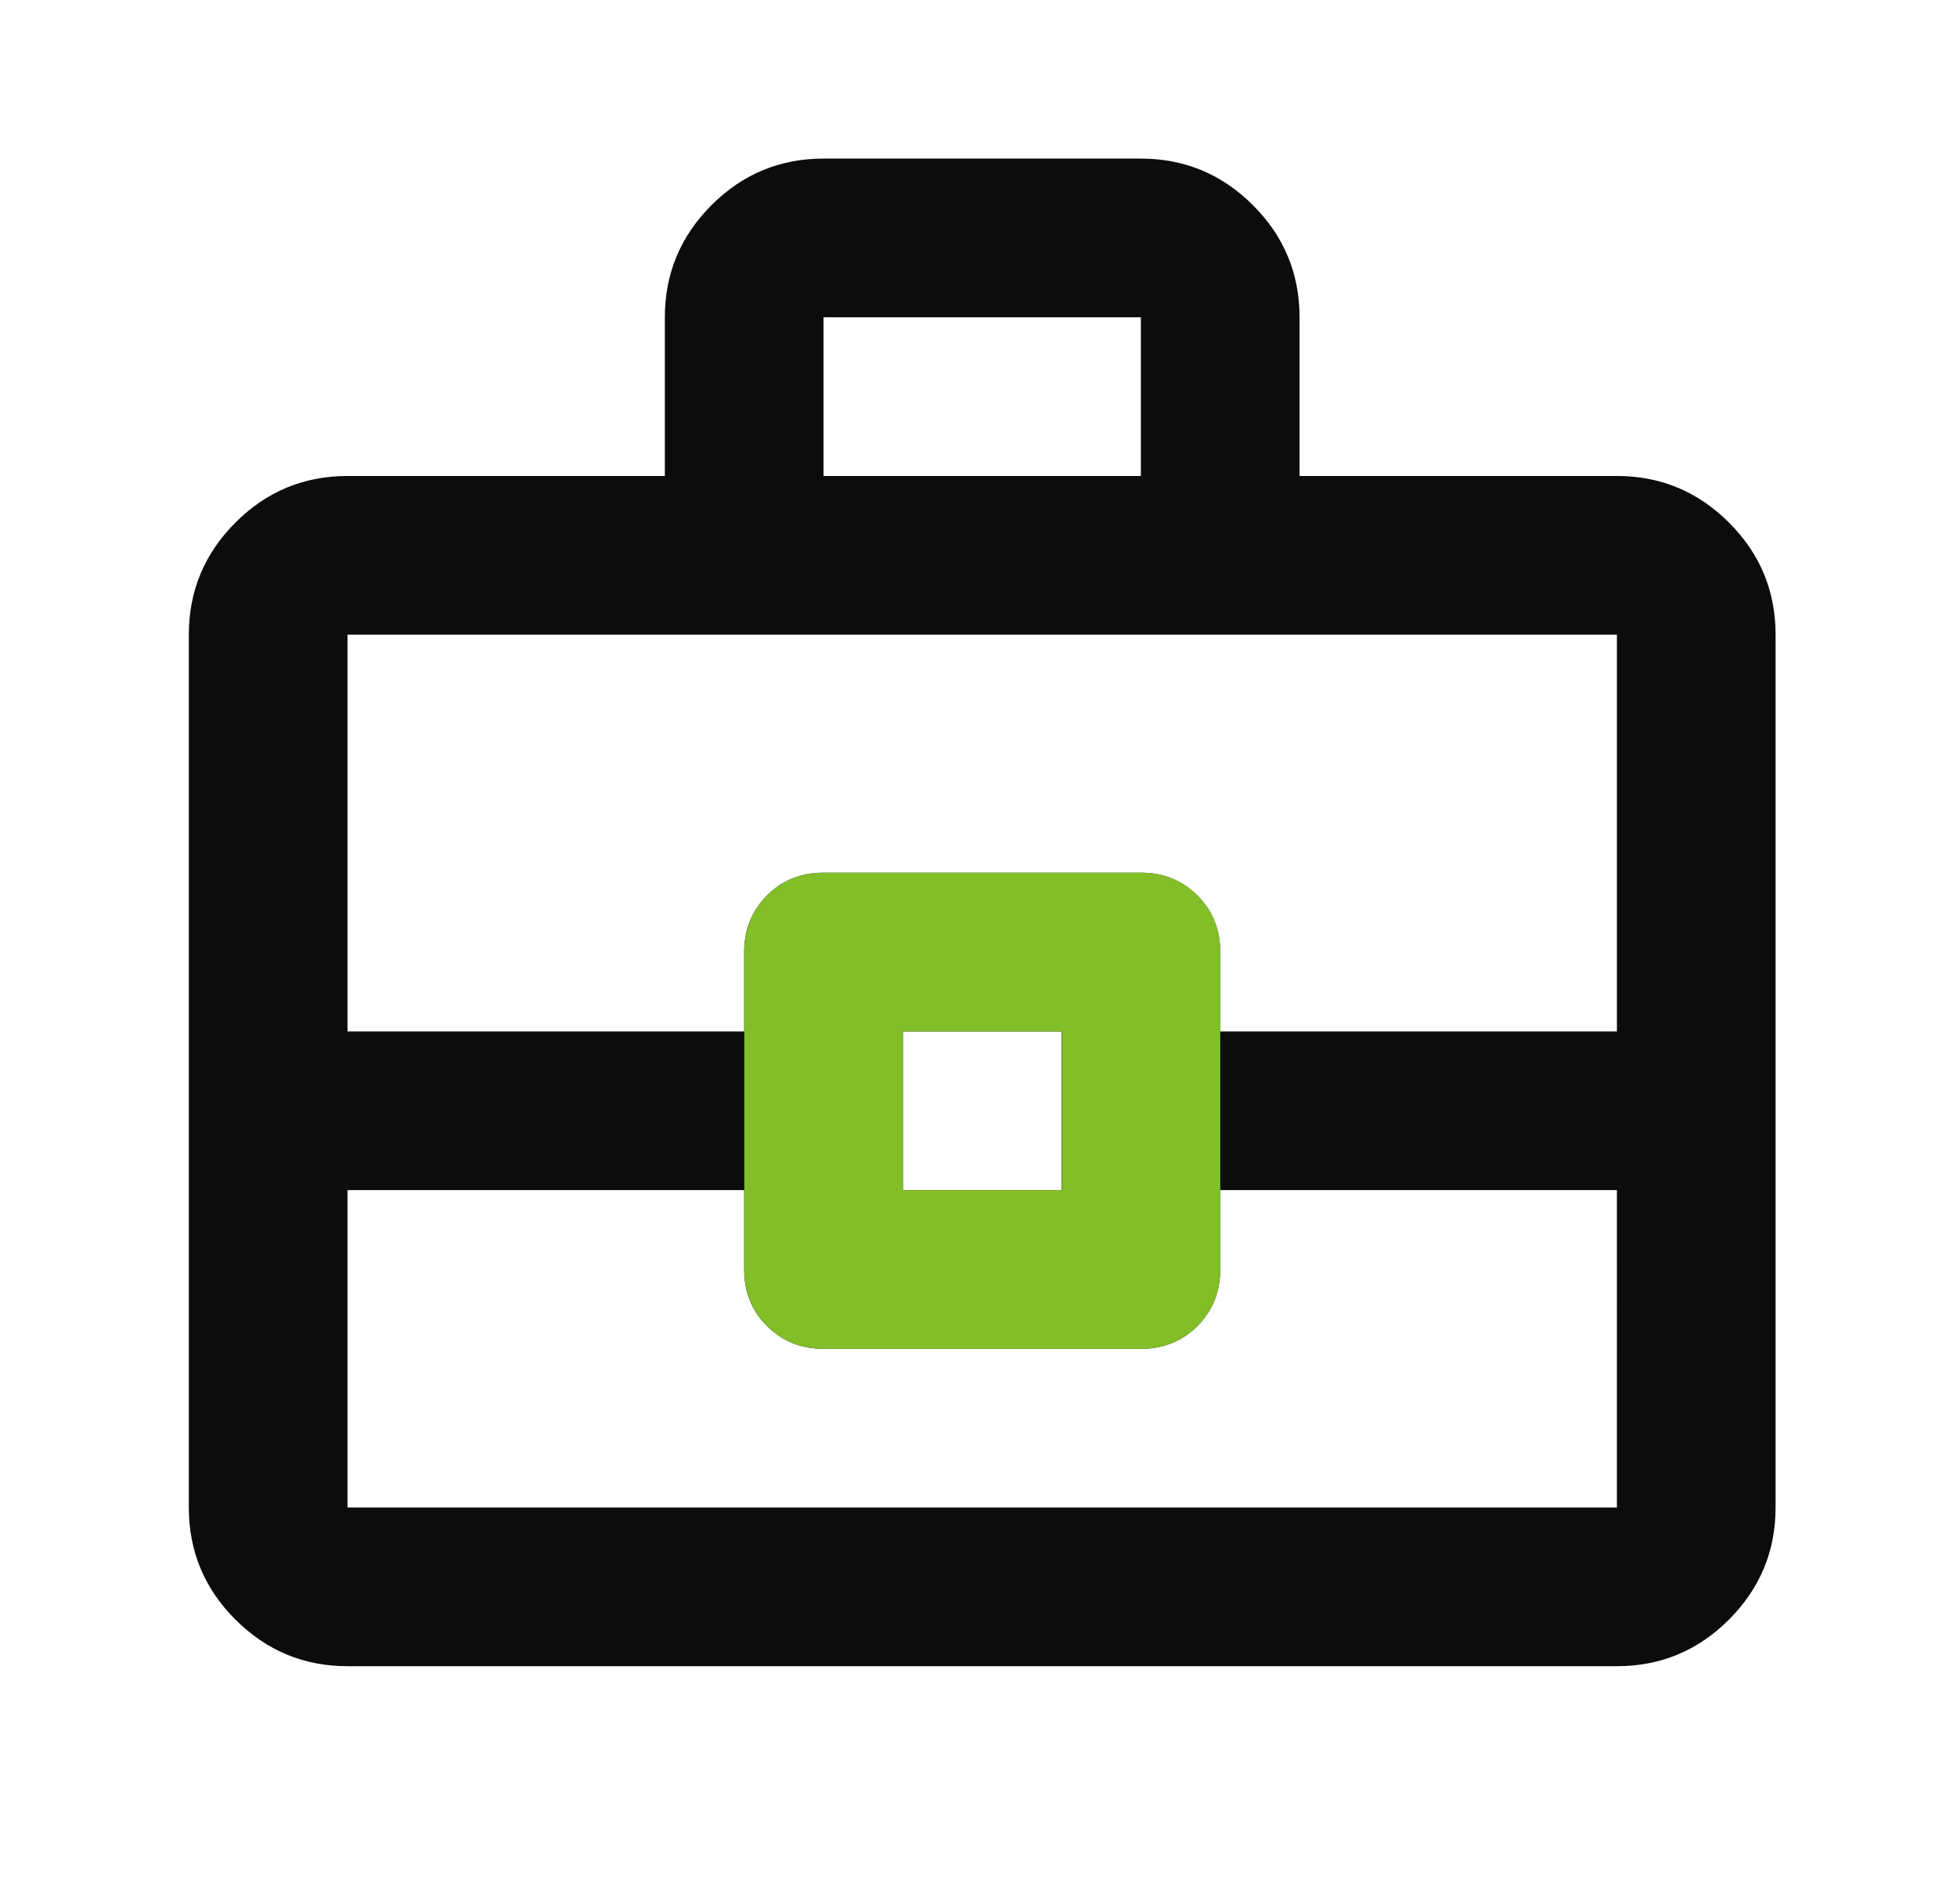 <svg fill="none" height="36" viewBox="0 0 37 36" width="37" xmlns="http://www.w3.org/2000/svg"><path d="m6.57 31.498c-.825 0-1.531-.294-2.119-.881s-.881-1.294-.881-2.119v-16.5c0-.825.294-1.531.881-2.119s1.294-.881 2.119-.881h6v-3c0-.825.294-1.531.881-2.119s1.294-.881 2.119-.881h6c.825 0 1.531.294 2.119.881s.881 1.294.881 2.119v3h6c.825 0 1.531.294 2.119.881s.881 1.294.881 2.119v16.5c0 .825-.294 1.531-.881 2.119s-1.294.881-2.119.881zm9-22.5h6v-3h-6zm15 13.5h-7.5v1.5c0 .425-.144.781-.431 1.069s-.644.431-1.069.431h-6c-.425 0-.781-.144-1.069-.431s-.431-.644-.431-1.069v-1.5h-7.5v6h24zm-13.5 0h3v-3h-3zm-10.5-3h7.5v-1.5c0-.425.144-.781.431-1.069s.644-.431 1.069-.431h6c.425 0 .781.144 1.069.431s.431.644.431 1.069v1.5h7.5v-7.5h-24z" fill="#0c0c0c"/><path clip-rule="evenodd" d="m23.072 22.498v1.5c0 .425-.144.781-.431 1.069s-.644.431-1.069.431h-6c-.425 0-.781-.144-1.069-.431s-.431-.644-.431-1.069v-1.5-3-1.5c0-.425.144-.781.431-1.069s.644-.431 1.069-.431h6c.425 0 .781.144 1.069.431s.431.644.431 1.069v1.5zm-5.998-.001h3v-3h-3z" fill="#82be28" fill-rule="evenodd"/></svg>
